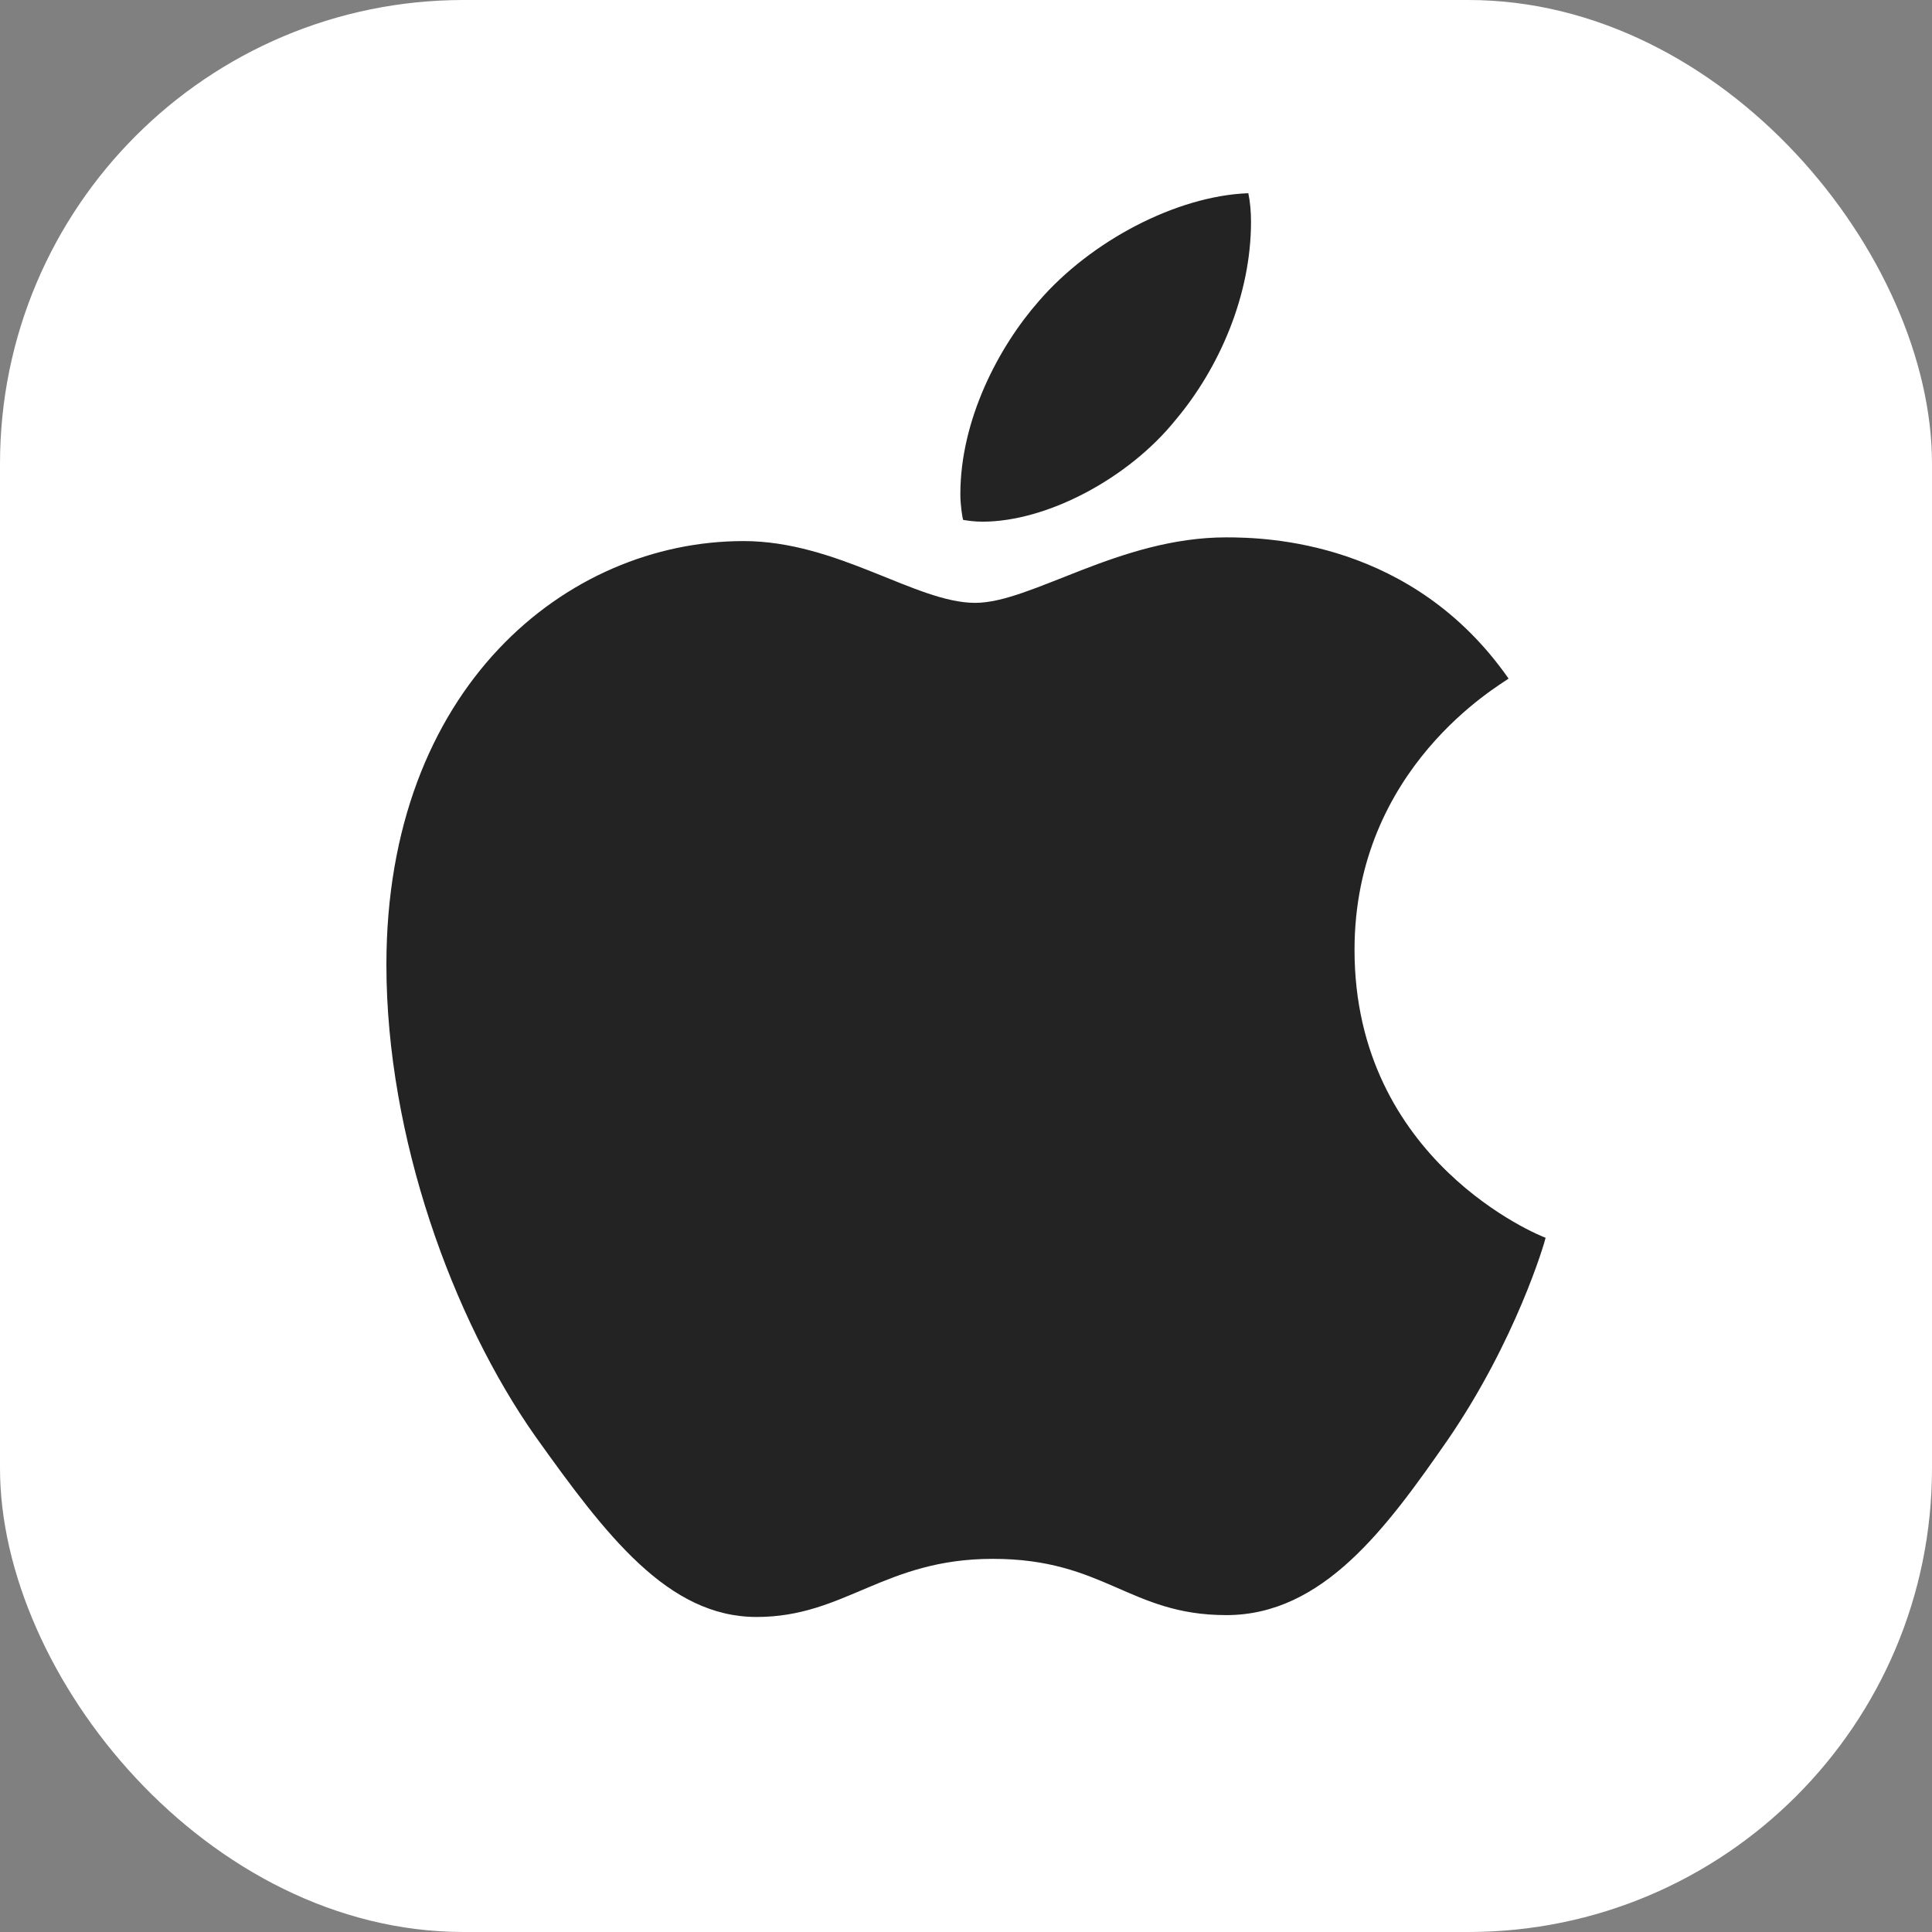 <svg width="50" height="50" viewBox="0 0 50 50" fill="none" xmlns="http://www.w3.org/2000/svg">
<rect x="0" y="0" width="50" height="50" fill="#808080" stroke="none"/>
<rect width="50" height="50" rx="12" fill="white"/>
<path d="M39.042 17.562C38.828 17.728 35.055 19.854 35.055 24.582C35.055 30.051 39.856 31.986 40 32.033C39.978 32.151 39.237 34.683 37.468 37.263C35.891 39.533 34.244 41.799 31.738 41.799C29.232 41.799 28.587 40.343 25.695 40.343C22.876 40.343 21.873 41.847 19.581 41.847C17.289 41.847 15.69 39.746 13.851 37.167C11.721 34.138 10 29.432 10 24.966C10 17.802 14.658 14.003 19.242 14.003C21.678 14.003 23.708 15.602 25.238 15.602C26.693 15.602 28.963 13.907 31.734 13.907C32.785 13.907 36.558 14.003 39.042 17.562ZM30.419 10.874C31.565 9.514 32.376 7.627 32.376 5.741C32.376 5.479 32.353 5.214 32.306 5C30.441 5.07 28.223 6.242 26.885 7.793C25.835 8.987 24.854 10.874 24.854 12.787C24.854 13.074 24.902 13.361 24.924 13.454C25.042 13.476 25.234 13.501 25.426 13.501C27.099 13.501 29.203 12.381 30.419 10.874Z" fill="#232323"/>
</svg>
